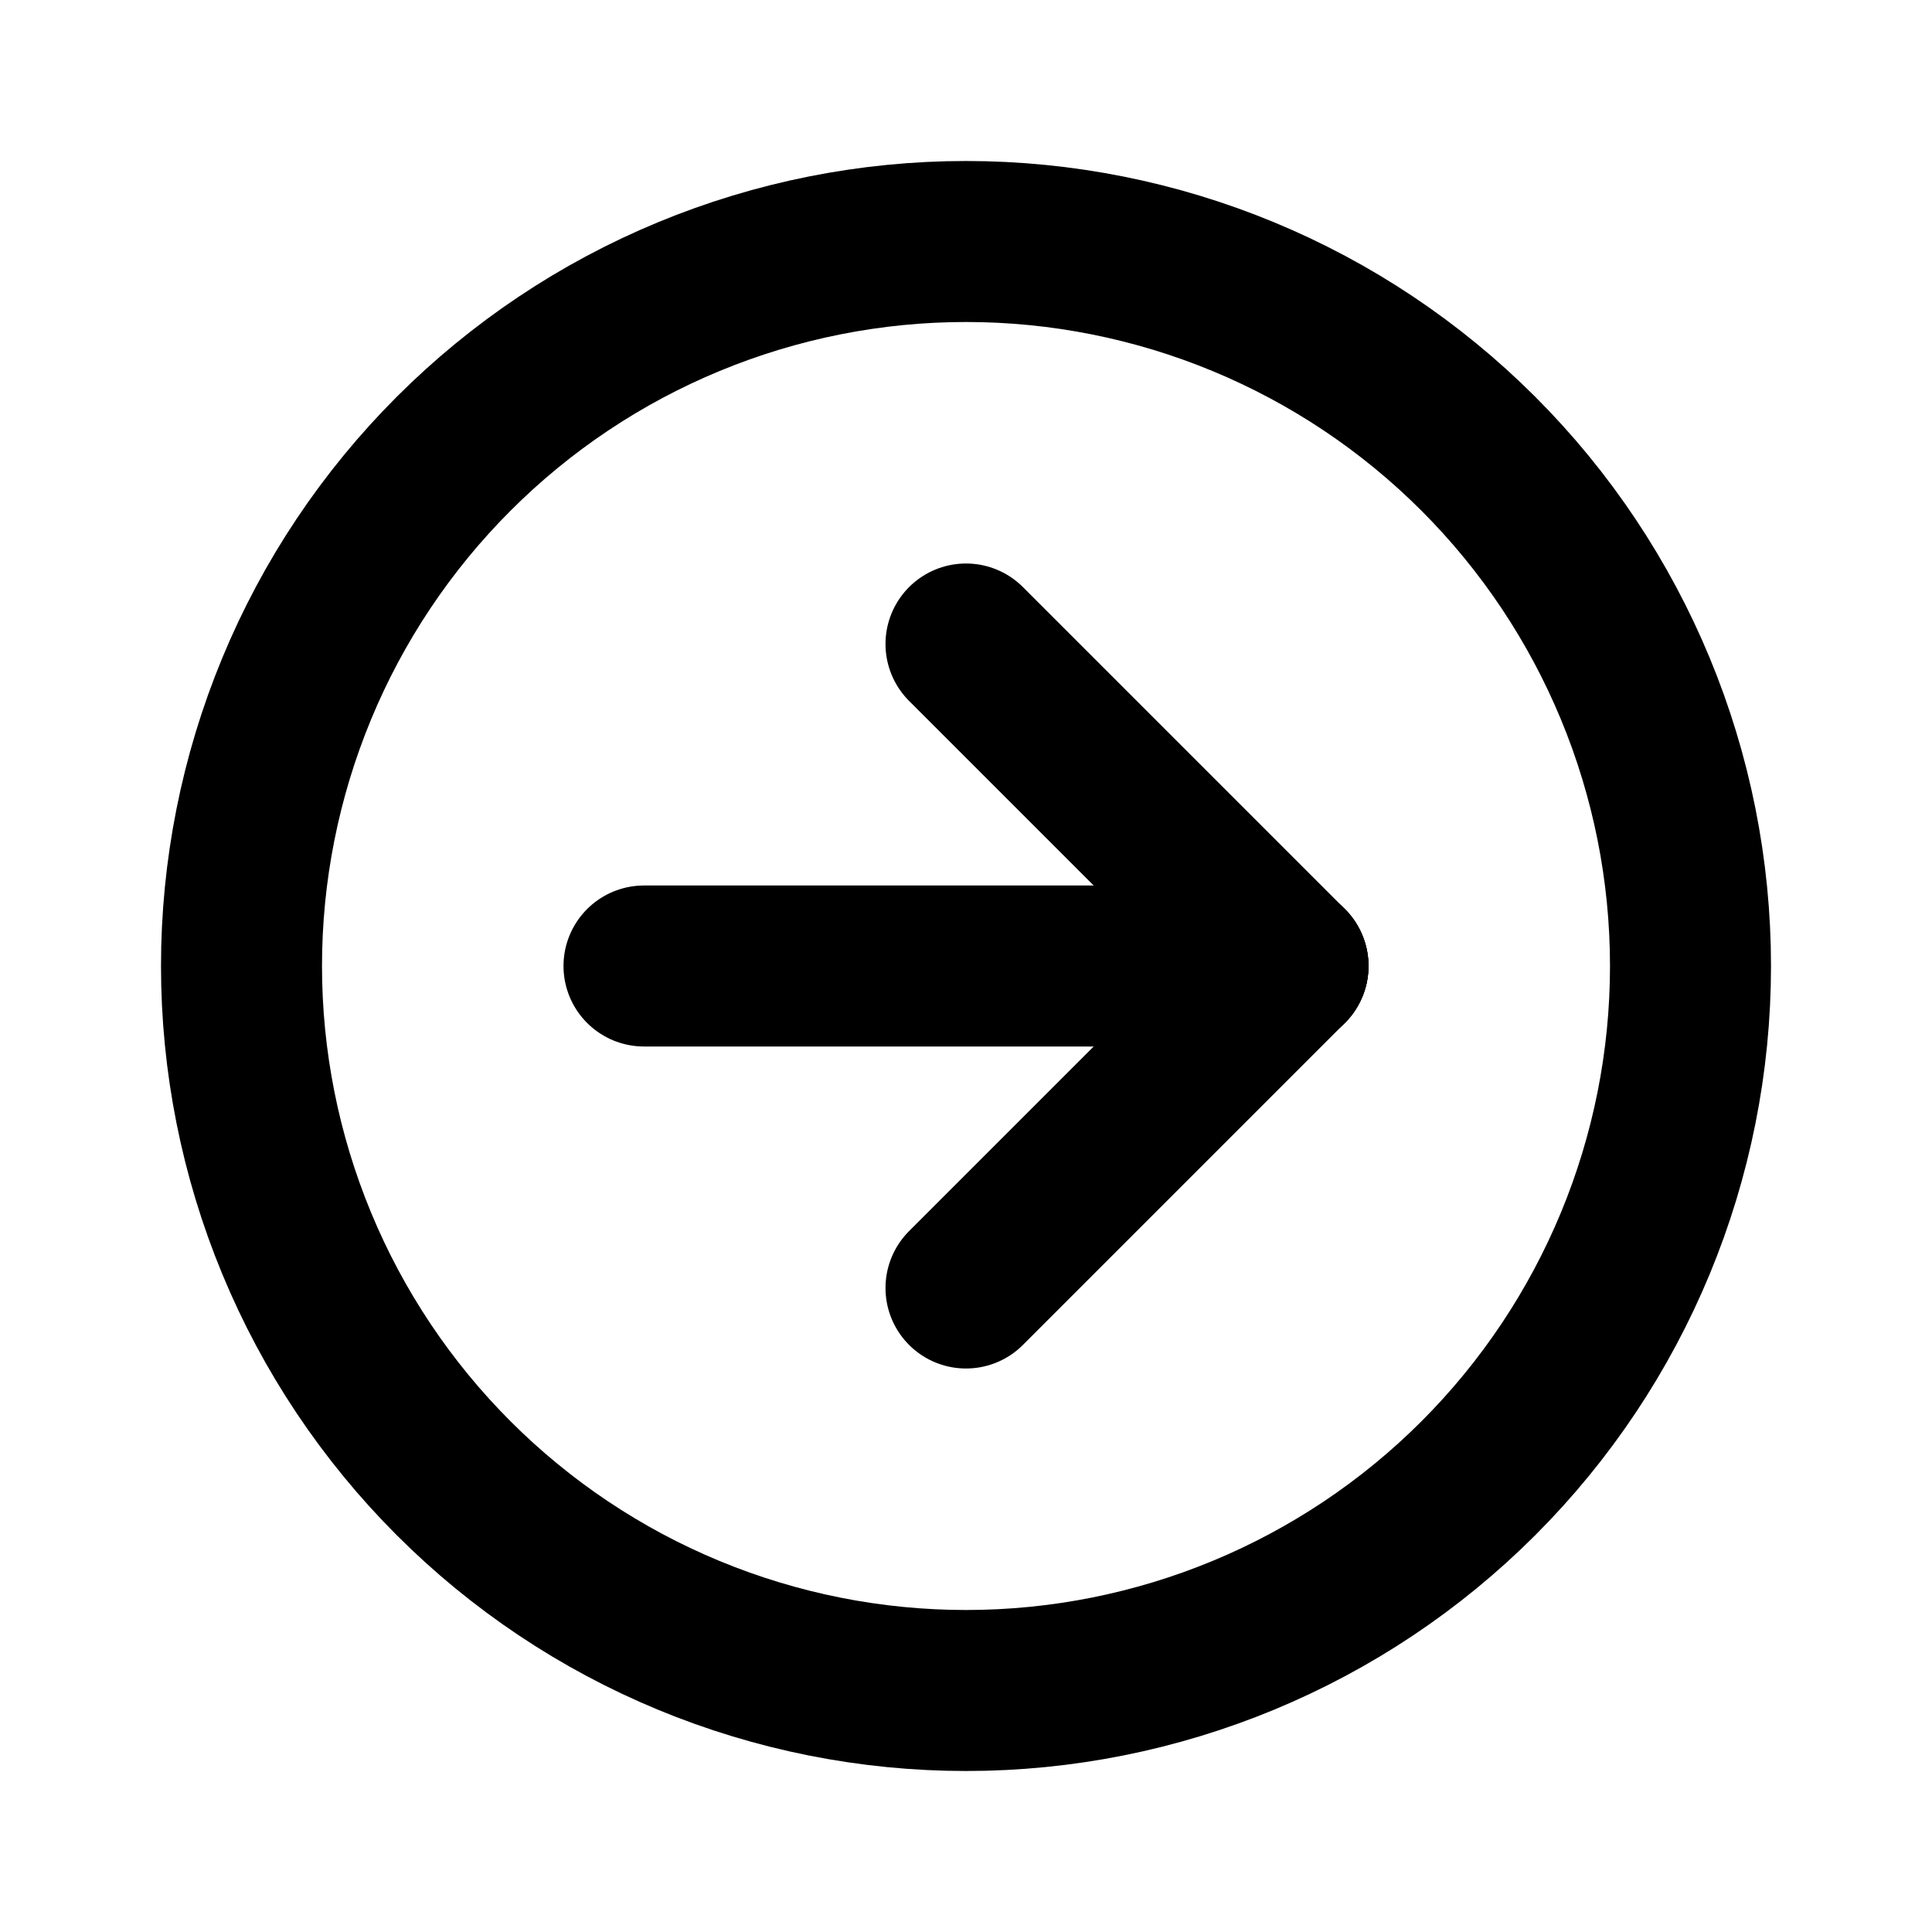 <svg width="24" height="24" viewBox="0 0 24 24" fill="none" xmlns="http://www.w3.org/2000/svg">
<g clip-path="url(#clip0_893_977)">
<path d="M12 3C10.818 3 9.648 3.233 8.556 3.685C7.464 4.137 6.472 4.8 5.636 5.636C4.8 6.472 4.137 7.464 3.685 8.556C3.233 9.648 3 10.818 3 12C3 13.182 3.233 14.352 3.685 15.444C4.137 16.536 4.8 17.528 5.636 18.364C6.472 19.2 7.464 19.863 8.556 20.315C9.648 20.767 10.818 21 12 21C14.387 21 16.676 20.052 18.364 18.364C20.052 16.676 21 14.387 21 12C21 9.613 20.052 7.324 18.364 5.636C16.676 3.948 14.387 3 12 3Z" stroke="black" stroke-width="2" stroke-linecap="round" stroke-linejoin="round"/>
<path d="M16 12L12 8" stroke="black" stroke-width="2" stroke-linecap="round" stroke-linejoin="round"/>
<path d="M16 12H8" stroke="black" stroke-width="2" stroke-linecap="round" stroke-linejoin="round"/>
<path d="M12 16L16 12" stroke="black" stroke-width="2" stroke-linecap="round" stroke-linejoin="round"/>
</g>
<defs>
<clipPath id="clip0_893_977">
<rect width="24" height="24" fill="white"/>
</clipPath>
</defs>
</svg>
